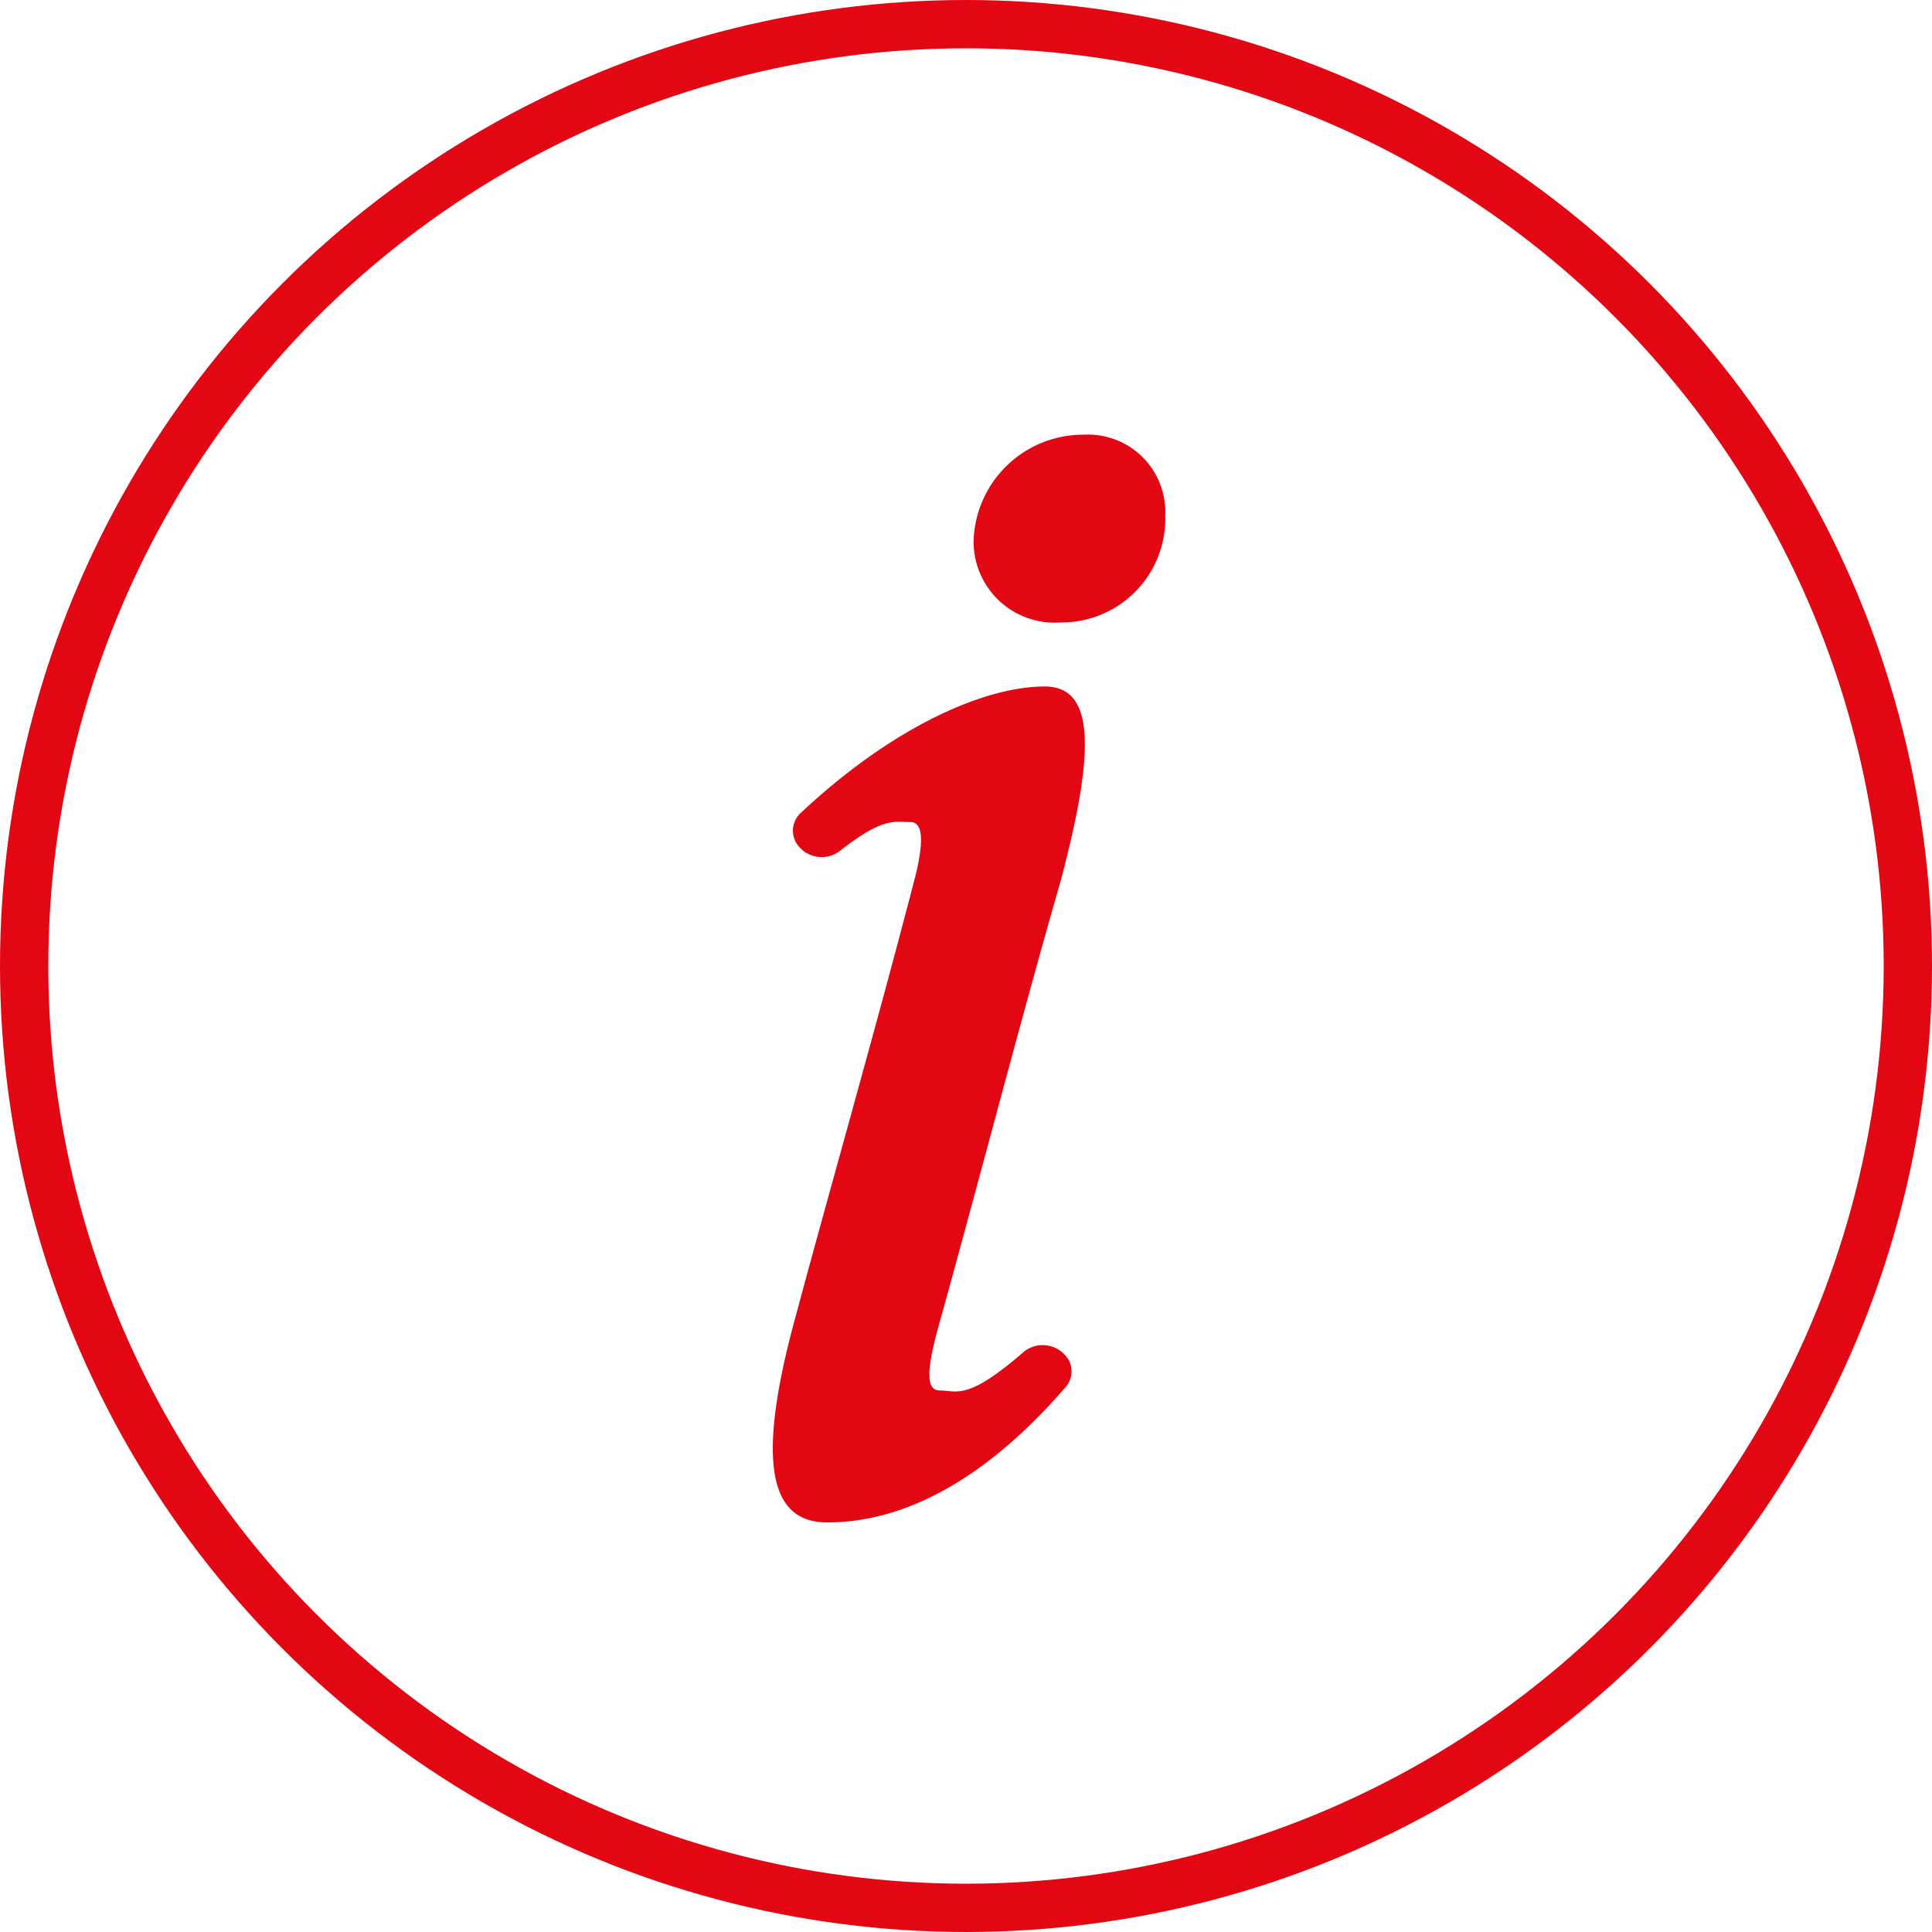 <svg xmlns="http://www.w3.org/2000/svg" xmlns:xlink="http://www.w3.org/1999/xlink" viewBox="0 0 40 40">
  <defs>
    <clipPath id="clip-path">
      <rect id="Rectangle_54" data-name="Rectangle 54" width="8.126" height="22.515" fill="#e30613"/>
    </clipPath>
  </defs>
  <g id="Group_47" data-name="Group 47" transform="translate(-535 -1696)">
    <g id="Group_45" data-name="Group 45" transform="translate(551 1705)">
      <g id="Group_44" data-name="Group 44" transform="translate(0 0)" clip-path="url(#clip-path)">
        <path id="Path_42" data-name="Path 42" d="M6.109,30.684a.5.5,0,0,1-.048.594c-2,2.311-3.752,2.8-4.933,2.8-1.064,0-1.514-.972-.736-3.962.655-2.467,1.8-6.465,2.578-9.492.164-.71.123-1.046-.123-1.046-.339,0-.558-.109-1.462.6A.618.618,0,0,1,.48,20a.5.5,0,0,1,.1-.612c1.9-1.783,3.8-2.617,5.05-2.617,1.023,0,1.064,1.271.327,4.036-.777,2.691-1.76,6.465-2.5,9.119-.287,1.009-.287,1.42,0,1.42.357,0,.561.224,1.731-.793a.62.62,0,0,1,.916.131Z" transform="translate(0 -11.558)" fill="#e30613"/>
        <path id="Path_43" data-name="Path 43" d="M16.182,1.719a2.147,2.147,0,0,1-2.169,2.168,1.678,1.678,0,0,1-1.8-1.682A2.269,2.269,0,0,1,14.5,0a1.6,1.6,0,0,1,1.678,1.719" transform="translate(-8.056 0)" fill="#e30613"/>
      </g>
    </g>
    <g id="Ellipse_3" data-name="Ellipse 3" transform="translate(535 1696)" fill="none" stroke="#e30613" stroke-width="1">
      <circle cx="20" cy="20" r="20" stroke="none"/>
      <circle cx="20" cy="20" r="19.5" fill="none"/>
    </g>
  </g>
</svg>
